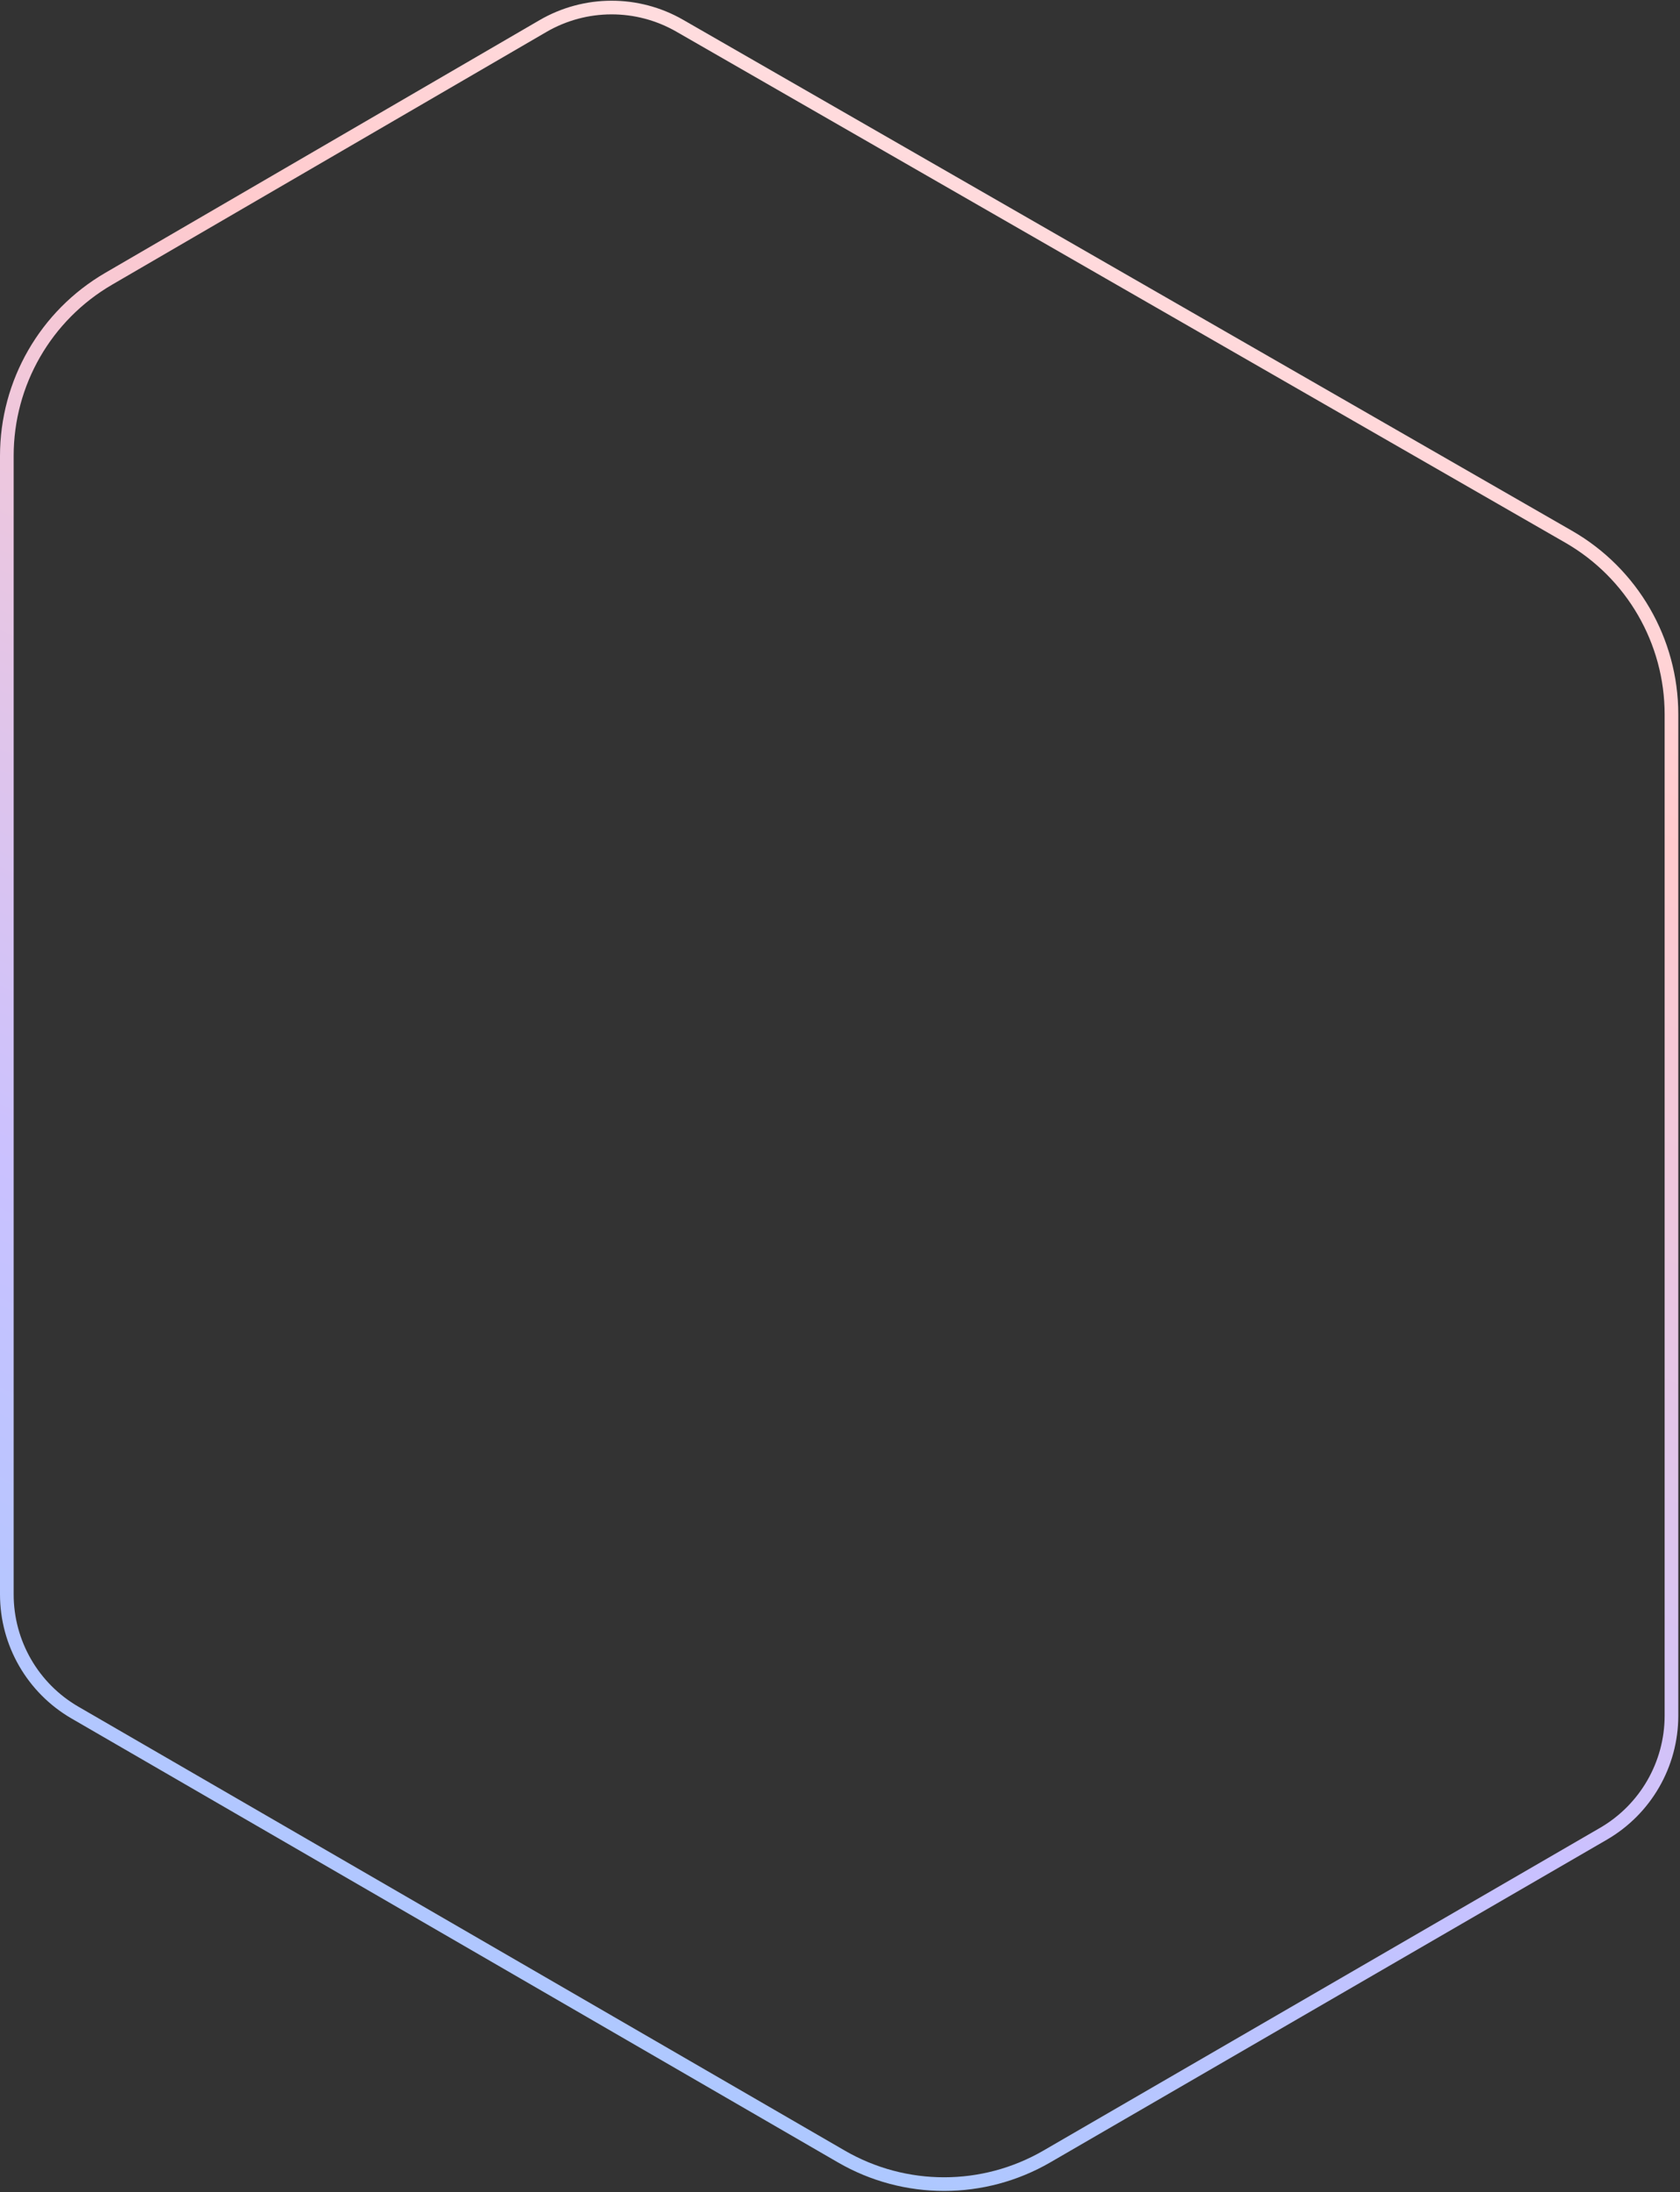 <?xml version="1.0" encoding="UTF-8"?> <svg xmlns="http://www.w3.org/2000/svg" width="492" height="642" viewBox="0 0 492 642" fill="none"><rect x="0" y="0" width="492" height="642" fill="#333333" stroke="none"/> <path d="M31.822 81.646L159.004 7.636C171.374 0.438 186.649 0.397 199.058 7.531L459.404 157.198C478.022 167.902 489.5 187.74 489.5 209.215V502.455C489.5 516.719 481.904 529.904 469.564 537.059L306.581 631.559C287.976 642.346 265.021 642.351 246.412 631.572L21.951 501.556C9.603 494.404 2 481.214 2 466.944V133.504C2 112.142 13.358 92.39 31.822 81.646Z" stroke="url(#paint0_linear)" stroke-width="4"></path> <defs> <linearGradient id="paint0_linear" x1="398" y1="-70.5" x2="89" y2="617" gradientUnits="userSpaceOnUse"> <stop offset="0.031" stop-color="#FFF3F4"></stop> <stop offset="0.336" stop-color="#FFCACD"></stop> <stop offset="0.714" stop-color="#CAC1FF"></stop> <stop offset="1" stop-color="#A5CAFF"></stop> </linearGradient> </defs> </svg> 